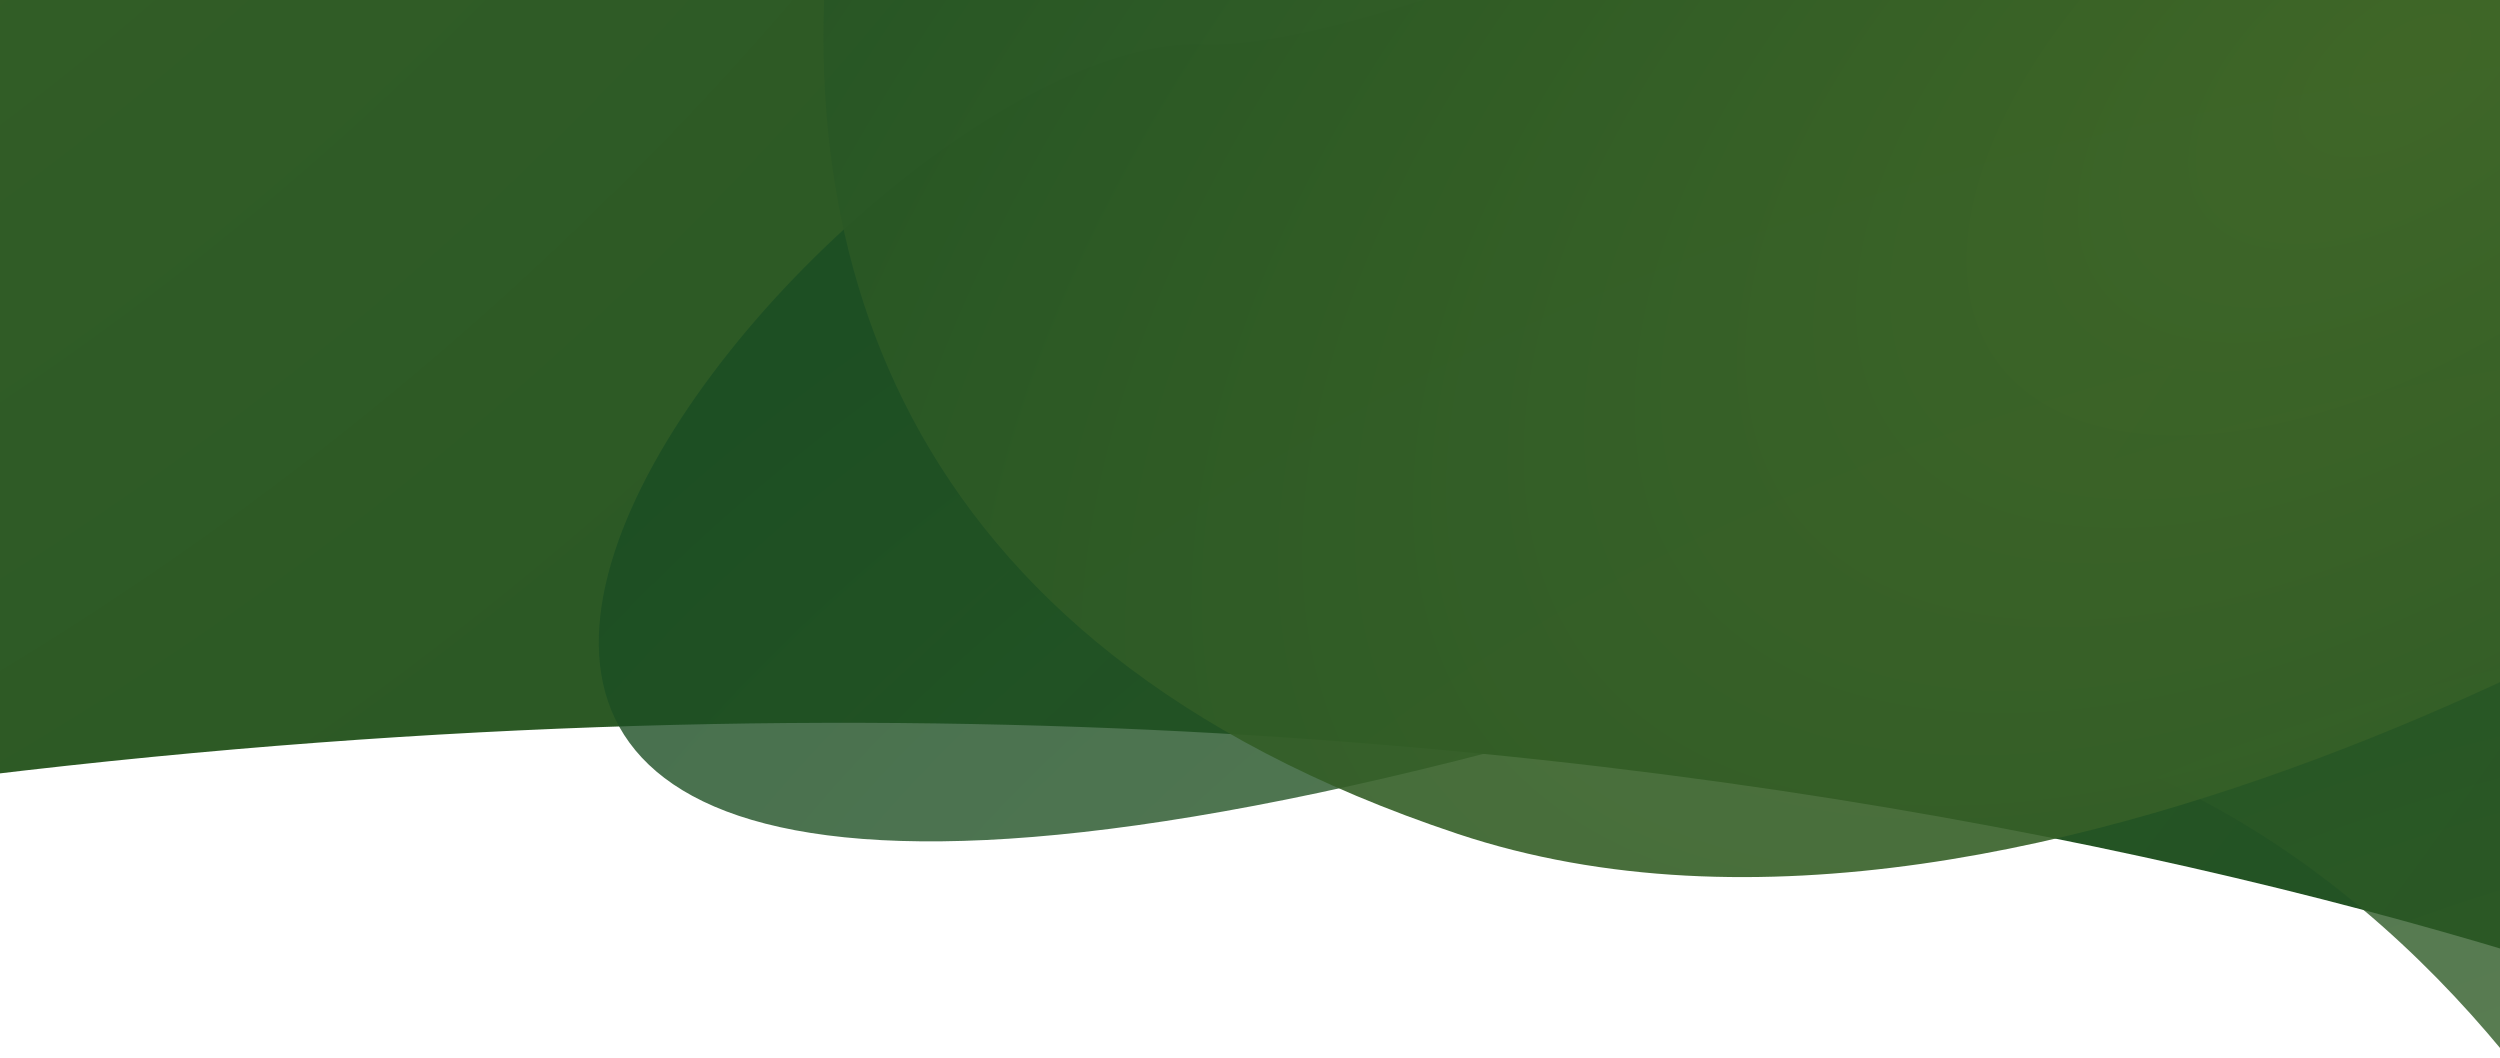 <?xml version="1.0" encoding="UTF-8"?><svg id="Layer_1" xmlns="http://www.w3.org/2000/svg" xmlns:xlink="http://www.w3.org/1999/xlink" viewBox="0 0 240.94 101.94"><defs><style>.cls-1{fill:url(#Unbenannter_Verlauf_49-2);opacity:.8;}.cls-2{fill:url(#Unbenannter_Verlauf_49-3);opacity:.9;}.cls-3{fill:url(#Unbenannter_Verlauf_49);}</style><radialGradient id="Unbenannter_Verlauf_49" cx="-42.79" cy="-457.89" fx="-42.79" fy="-457.89" r="633.04" gradientTransform="translate(-156.41 253.58) rotate(4.43)" gradientUnits="userSpaceOnUse"><stop offset="0" stop-color="#436928"/><stop offset="1" stop-color="#194c23"/></radialGradient><radialGradient id="Unbenannter_Verlauf_49-2" cx="489.07" cy="-99.32" fx="489.07" fy="-99.32" r="333.47" gradientTransform="translate(-153.16 159.61) rotate(11.15) scale(1 .63)" xlink:href="#Unbenannter_Verlauf_49"/><radialGradient id="Unbenannter_Verlauf_49-3" cx="303.26" cy="-342.72" fx="303.26" fy="-342.72" r="319.56" gradientTransform="translate(93.25 333.18) rotate(-35.57) scale(1 .54)" xlink:href="#Unbenannter_Verlauf_49"/></defs><path class="cls-3" d="m281.9,106.5S175.55,53.32-1.82,74.75c-114.17,13.79-17.83-128.78,9.87-148.3,27.7-19.52,349.2,27.16,349.2,27.16l-75.35,152.89Z"/><path class="cls-1" d="m260.58,133.74s-30.82-84.42-113.03-62.29C-9.72,113.78,79.83,2.91,115.95,4.28c30.51,1.16,156.15-67.31,156.15-67.31l-11.52,196.77Z"/><path class="cls-2" d="m273.55,47.92s-76.44,51.32-133.08,32.44C31.13,43.9,97.02-75.62,121.27-94.11c24.25-18.49,145.86,24.45,145.86,24.45l6.41,117.58Z"/></svg>